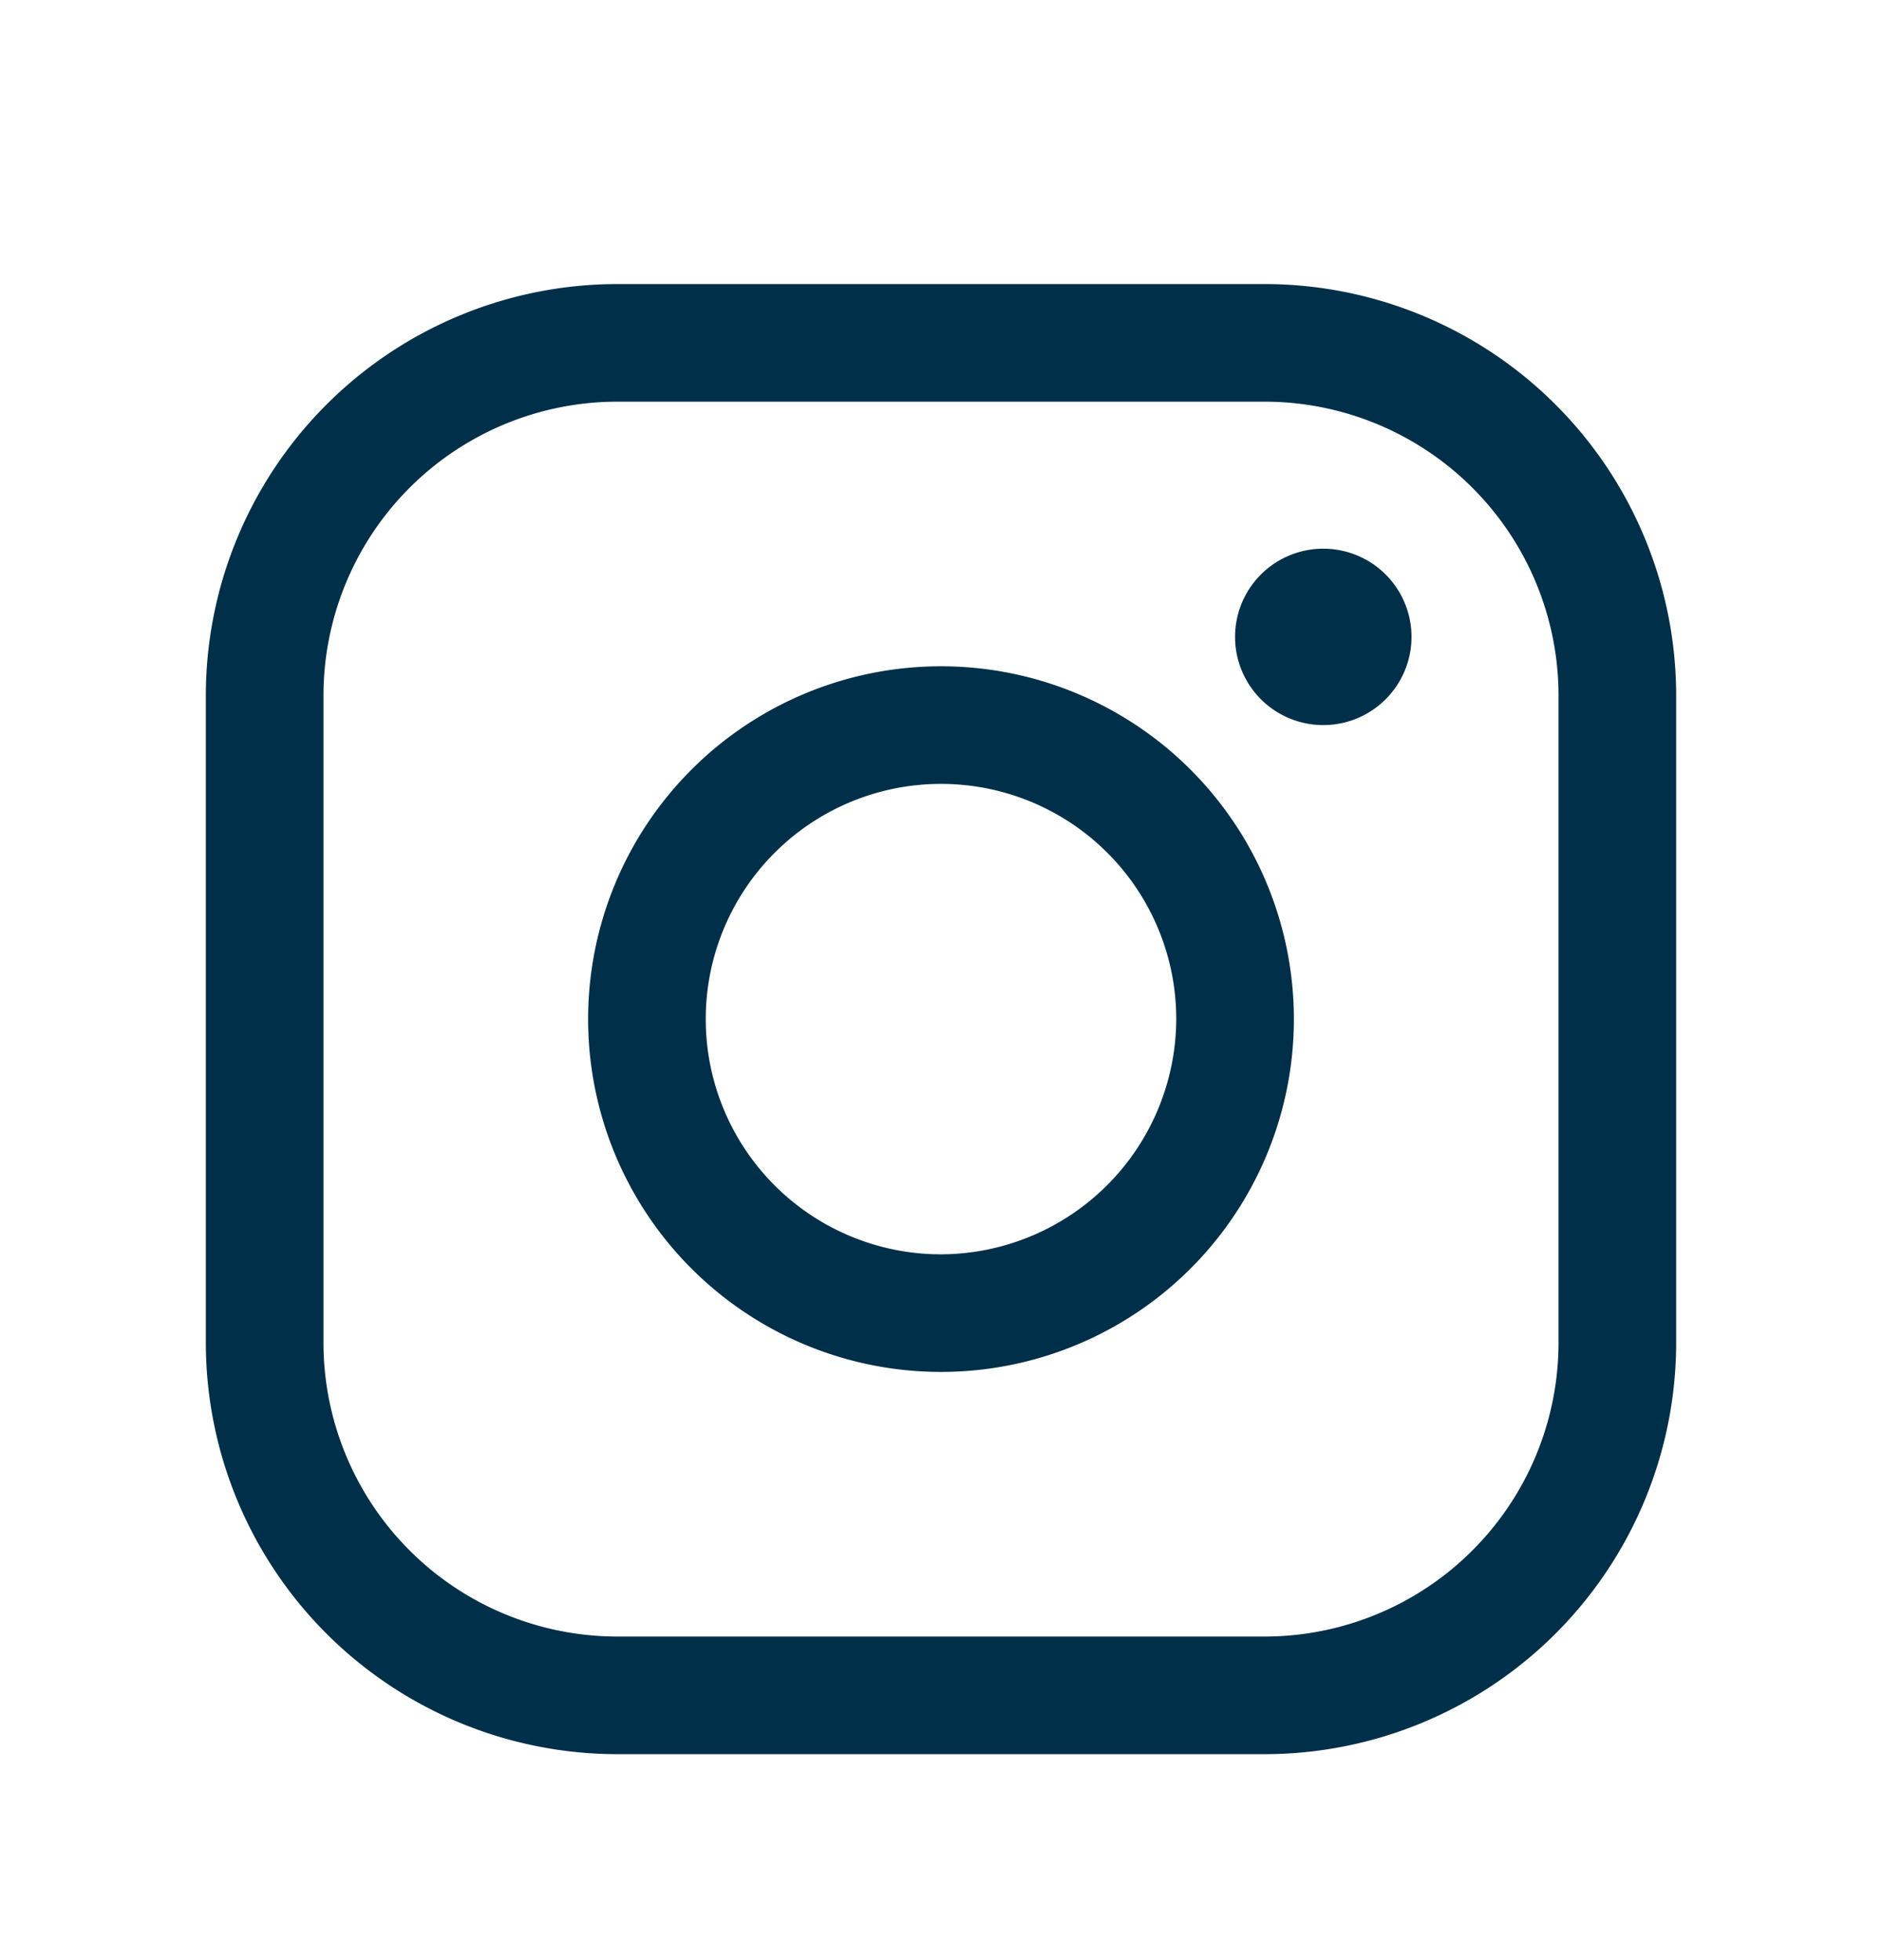 <svg width="24" height="25" fill="none" xmlns="http://www.w3.org/2000/svg"><path d="M12 8.498a4.5 4.5 0 1 0 0 9 4.5 4.5 0 0 0 0-9Zm0 7.5a3 3 0 1 1 3-3 3.01 3.01 0 0 1-3 3Zm4.125-12.375h-8.25a5.25 5.25 0 0 0-5.25 5.25v8.25a5.25 5.25 0 0 0 5.25 5.25h8.25a5.25 5.25 0 0 0 5.25-5.25v-8.25a5.25 5.25 0 0 0-5.25-5.25Zm3.75 13.5a3.75 3.75 0 0 1-3.75 3.75h-8.25a3.75 3.75 0 0 1-3.75-3.75v-8.25a3.75 3.75 0 0 1 3.75-3.75h8.25a3.75 3.75 0 0 1 3.75 3.75v8.25Zm-1.875-9a1.125 1.125 0 1 1-2.25 0 1.125 1.125 0 0 1 2.25 0Z" fill="#003049"/></svg>